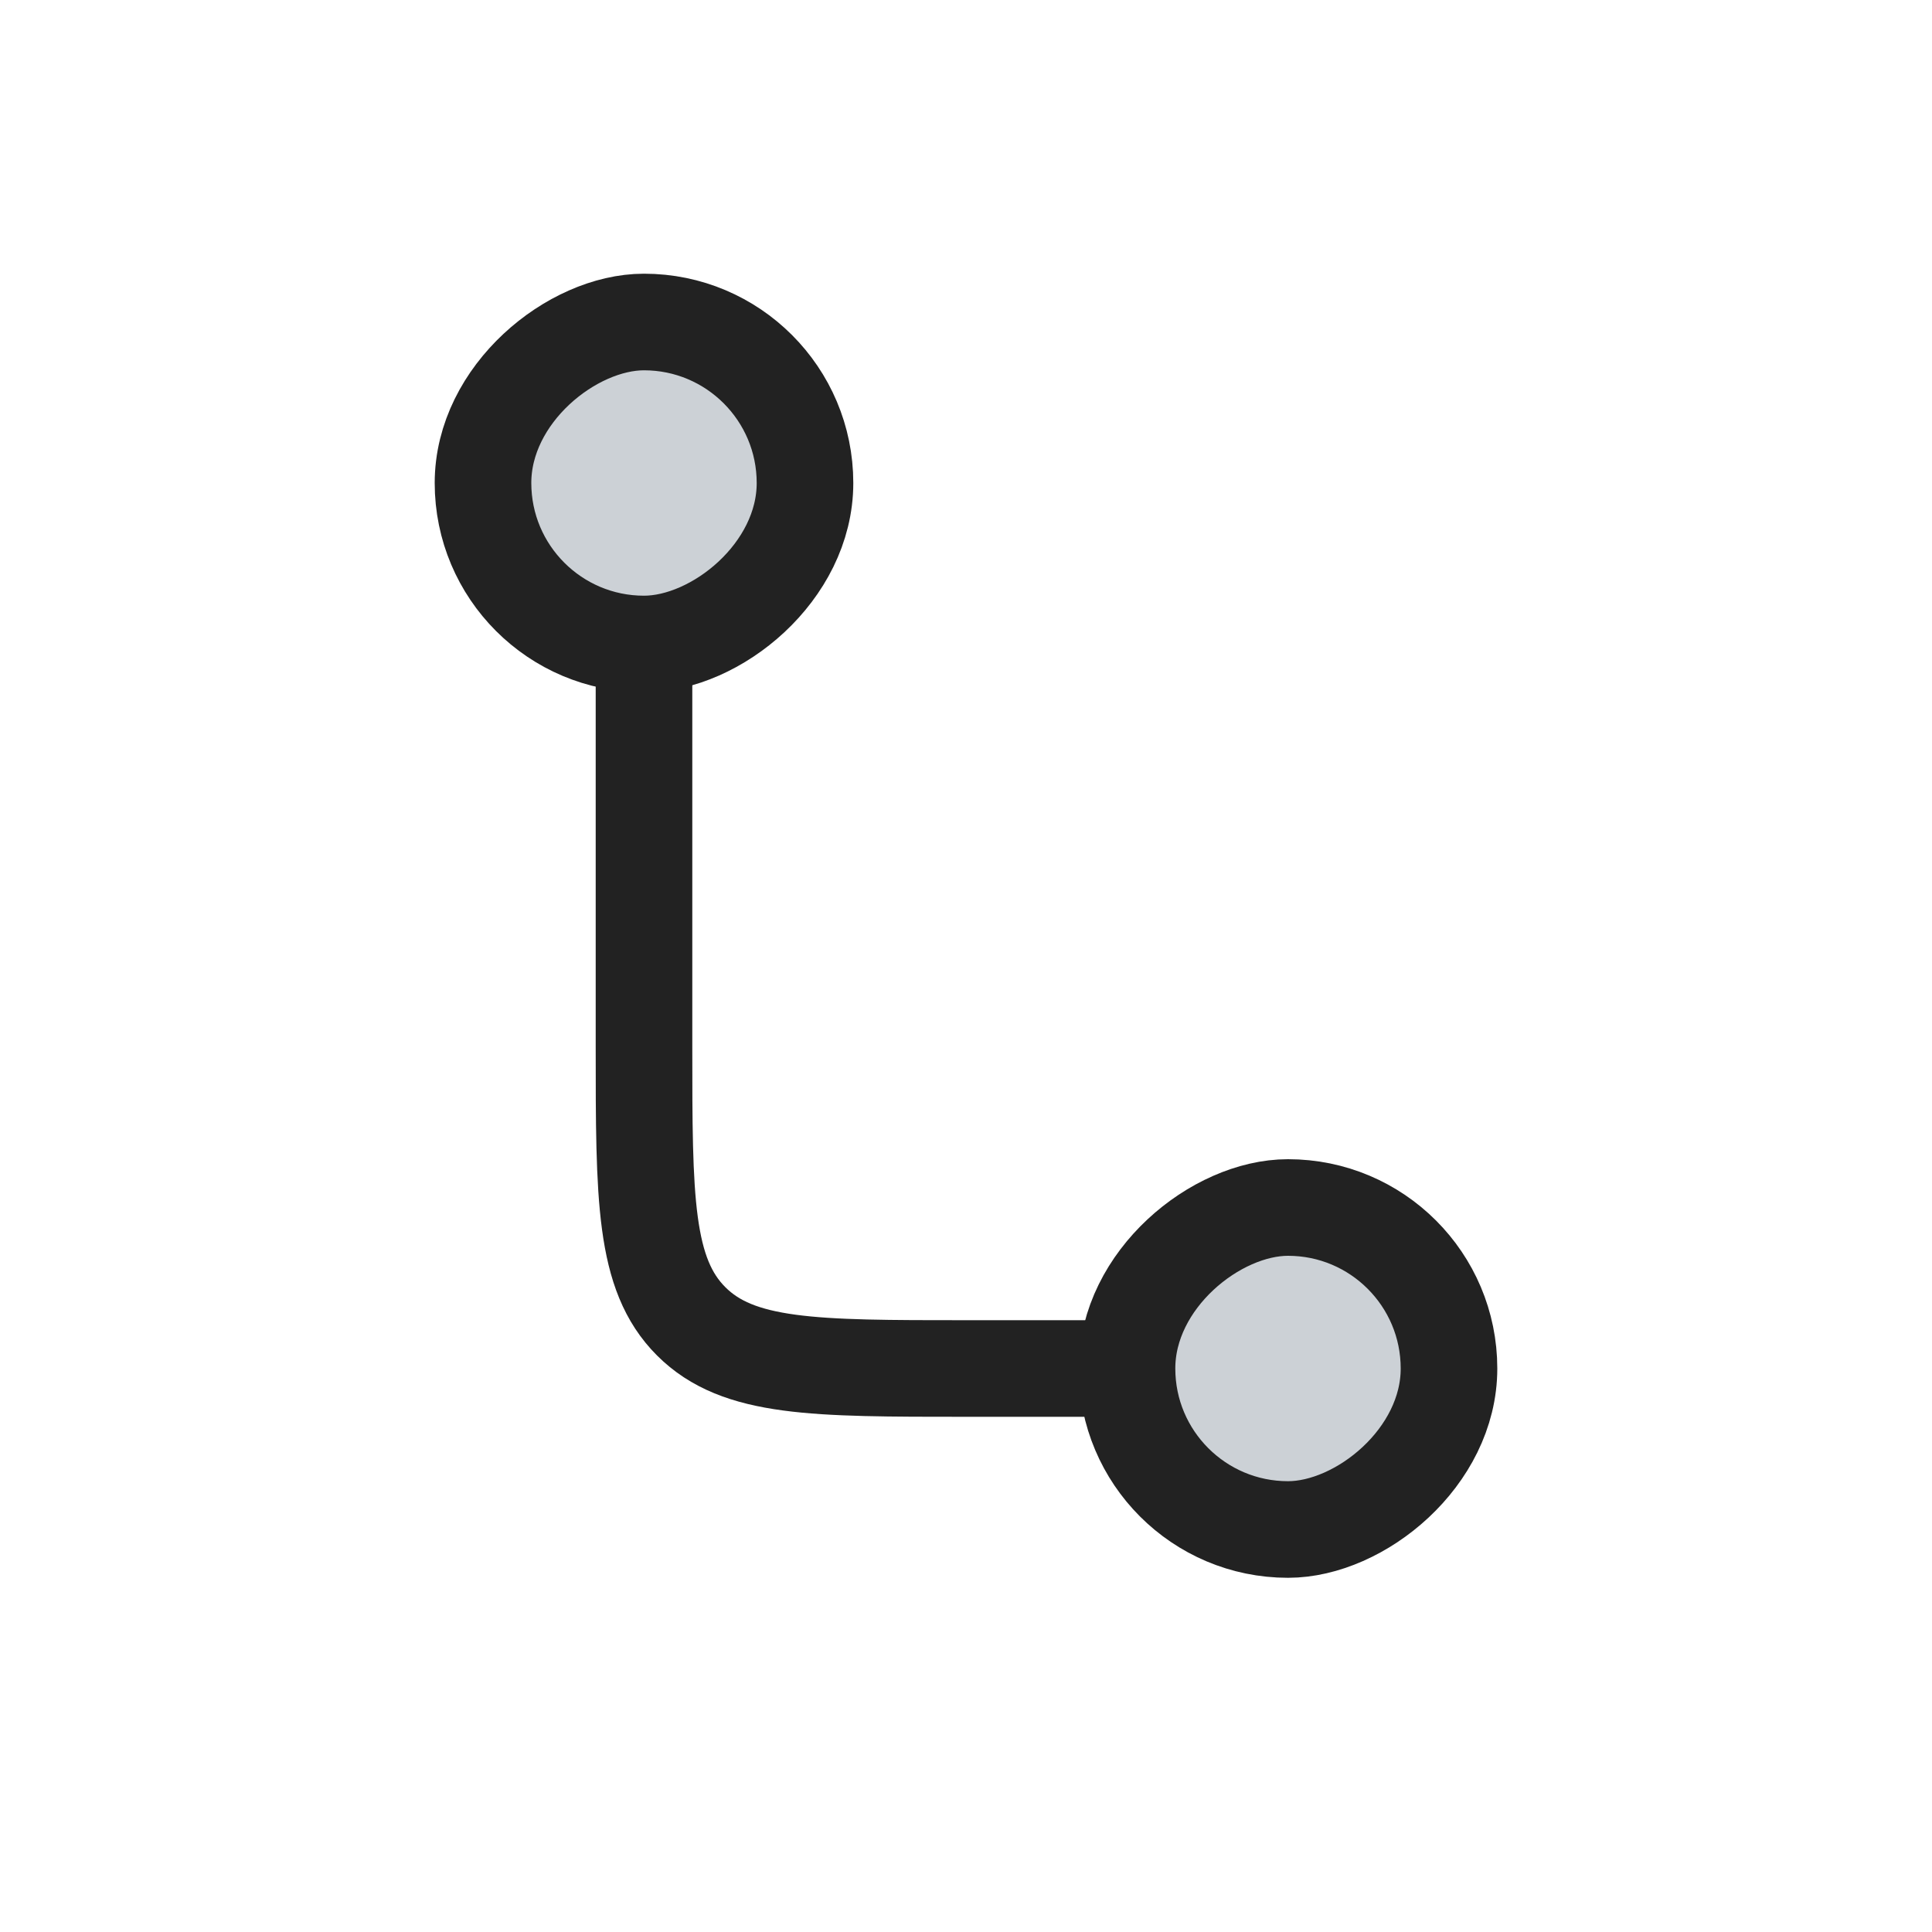 <?xml version="1.0" encoding="utf-8"?><!-- Скачано с сайта svg4.ru / Downloaded from svg4.ru -->
<svg width="800px" height="800px" viewBox="0 0 24 24" fill="none" xmlns="http://www.w3.org/2000/svg">
<rect x="18" y="15" width="4" height="4" rx="2" transform="rotate(90 18 15)" fill="#2A4157" fill-opacity="0.24" stroke="#222222" stroke-width="1.2"/>
<rect x="6" y="8" width="4" height="4" rx="2" transform="rotate(-90 6 8)" fill="#2A4157" fill-opacity="0.24" stroke="#222222" stroke-width="1.2"/>
<path d="M8 8V13C8 14.886 8 15.828 8.586 16.414C9.172 17 10.114 17 12 17H14" stroke="#222222" stroke-width="1.2"/>
</svg>